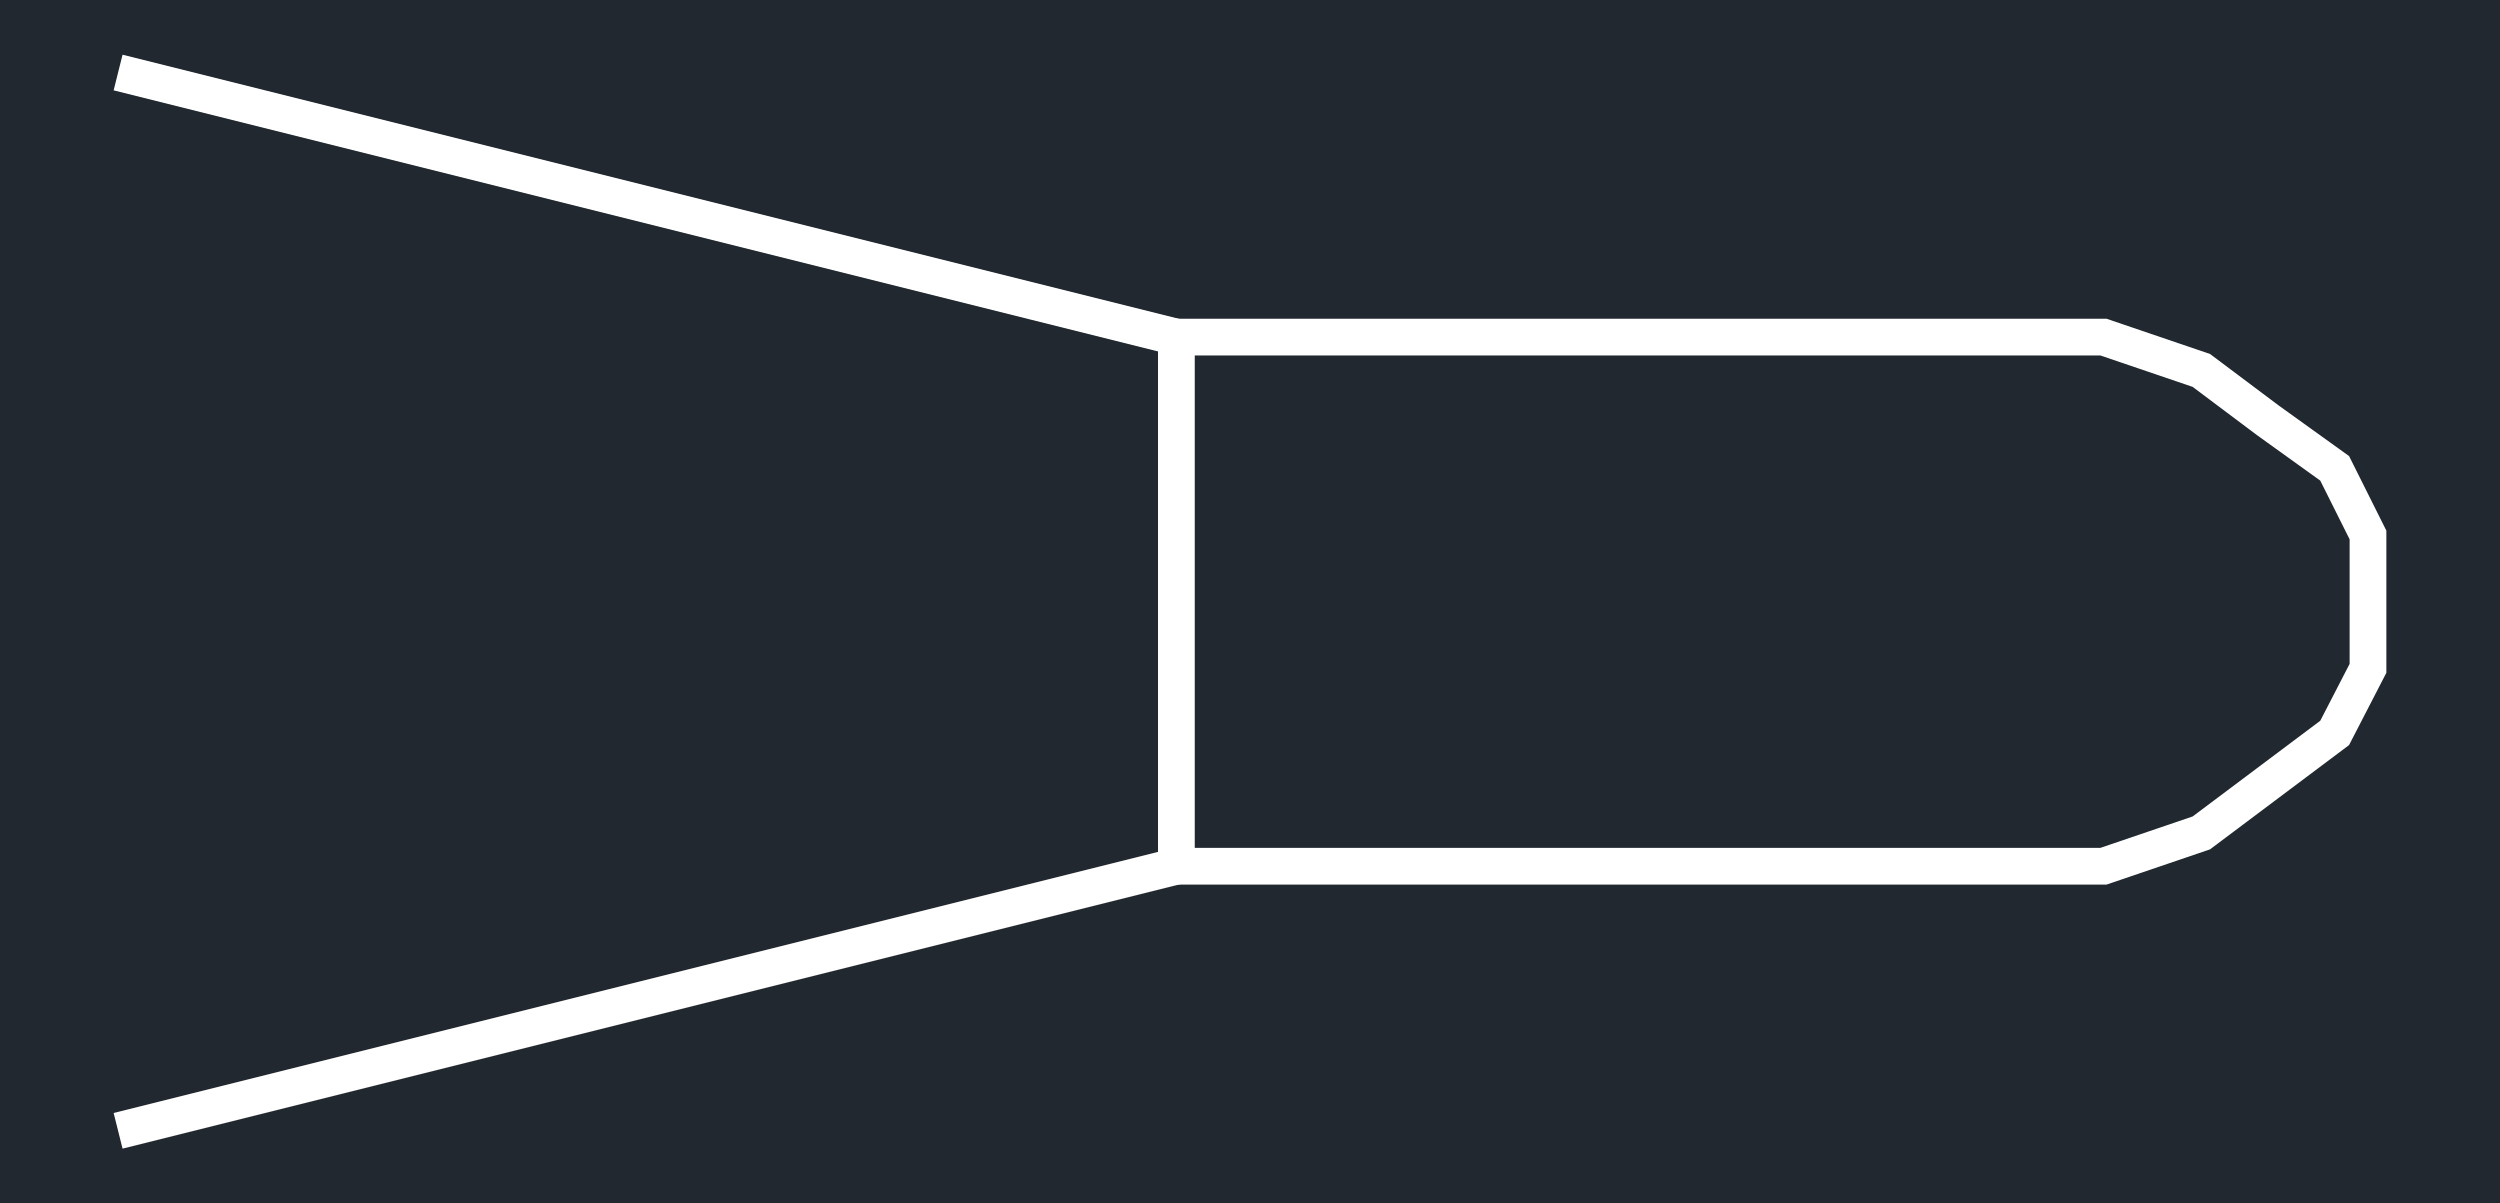 <svg xmlns="http://www.w3.org/2000/svg" width="957.345" height="460.8" viewBox="0 0 718.009 345.6"><defs><style>*{stroke-linejoin:round;stroke-linecap:butt}</style></defs><g id="figure_1"><path id="patch_1" d="M0 345.6h718.009V0H0z" style="fill:#fff"/><g id="axes_1"><path id="patch_2" d="M0 345.6h718.009V0H0z" style="fill:#212830"/><path id="patch_3" d="M339.14 91.695 35.196 15.709l-2.56 10.239 303.944 75.985z" clip-path="url(#p7465340bce)" style="fill:#fff"/><path id="patch_4" d="M336.58 243.667 32.637 319.652l2.56 10.239 303.943-75.986z" clip-path="url(#p7465340bce)" style="fill:#fff"/><path id="patch_5" d="M332.583 91.537v162.526h272.4l29.742-10.125 19.817-14.863 20.114-15.086 10.716-20.762v-40.819l-10.713-21.425-20.203-14.521.086.063-19.817-14.863-29.742-10.125h-272.4l10.554 10.554h260.099l26.5 9.021 18.474 13.856.086.064 18.089 13 8.433 16.868v35.765l-8.43 16.333-18.178 13.634-18.475 13.856-26.5 9.021H343.138V102.091z" clip-path="url(#p7465340bce)" style="fill:#fff"/></g></g><defs><clipPath id="p7465340bce"><path d="M0 0h718.009v345.6H0z"/></clipPath></defs></svg>
